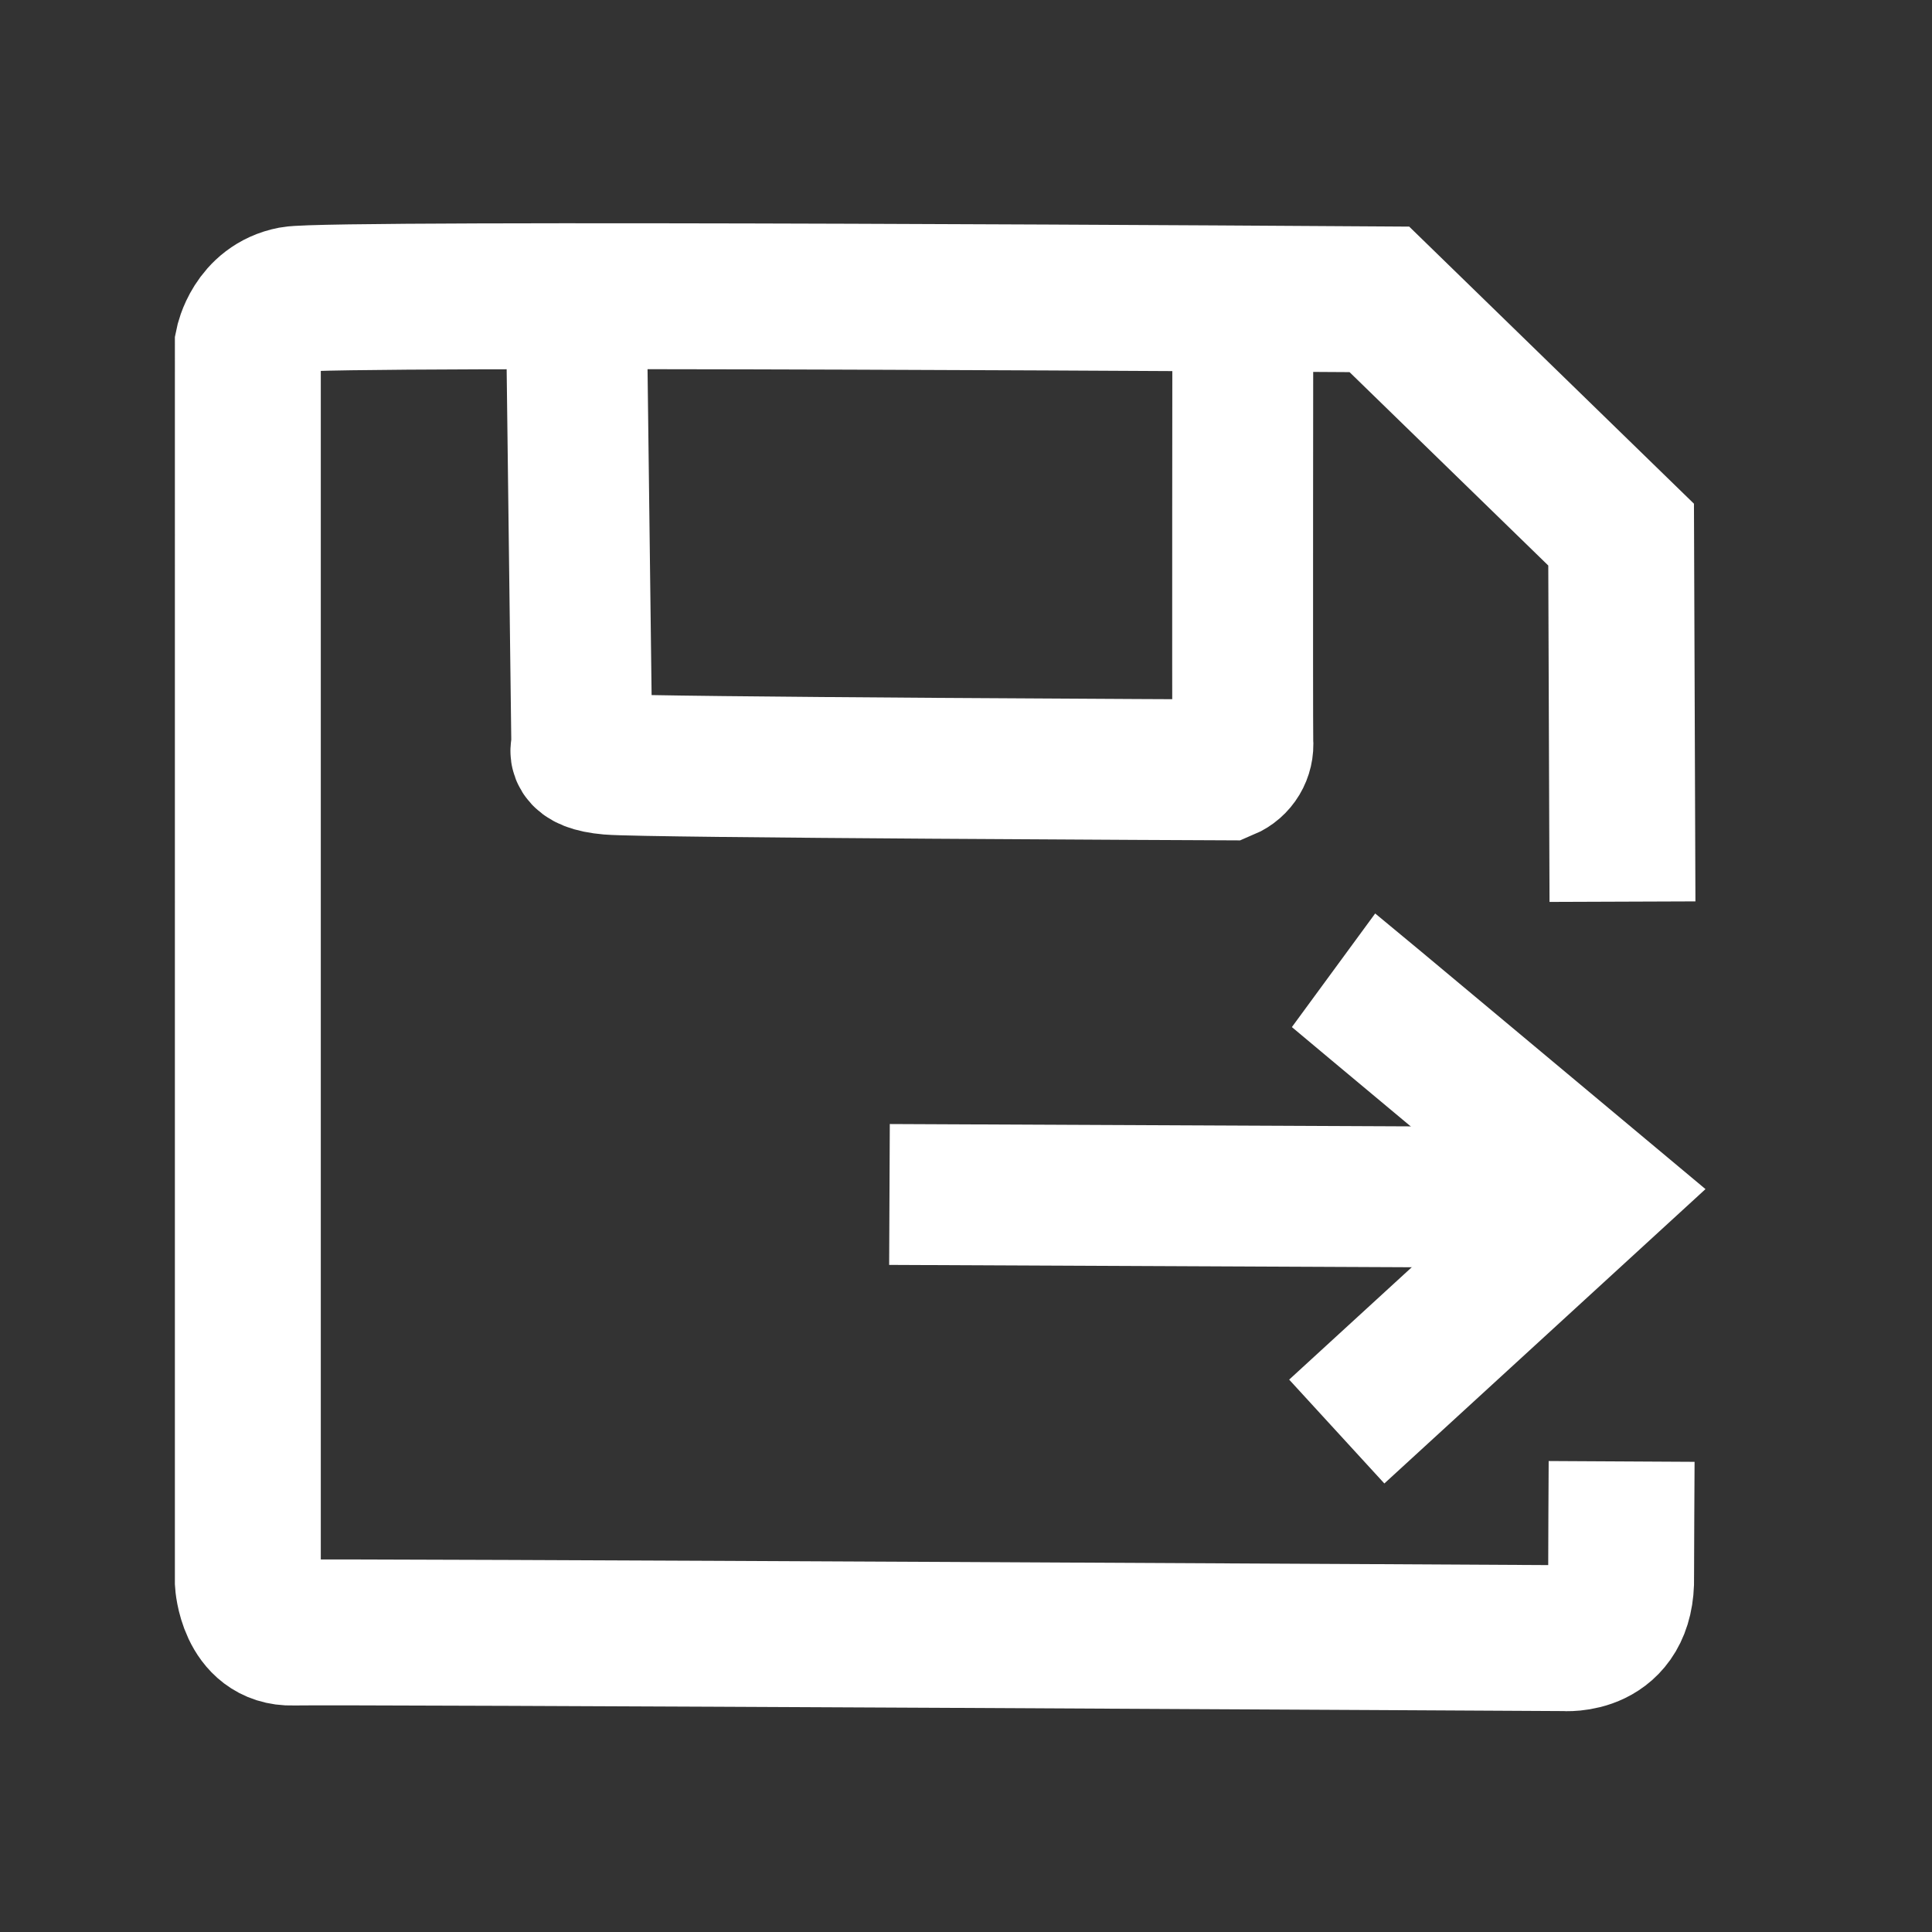 <?xml version="1.0" encoding="UTF-8"?><svg id="PCSX2_-_load" xmlns="http://www.w3.org/2000/svg" viewBox="0 0 384 384"><rect x="0" y="0" width="384" height="384" fill="#333333" stroke="none"/><defs><style>.cls-1{stroke-width:29px;}.cls-1,.cls-2{fill:none;stroke:#fff;}.cls-2{stroke-width:28px;}</style></defs><g id="By_maxihplay"><path id="Forma_5" class="cls-2" d="M265.05,192.85c.45,.33,52.68,43.98,52.68,43.98l-52.04,47.7"/><path id="Forma_6" class="cls-2" d="M309.03,238.01l-132.24-.6"/><path id="Forma_2" class="cls-2" d="M114.53,59.5l1.11,89.07s-1.77,2.71,5.57,3.34c7.33,.63,122.47,1.11,122.47,1.11,2.21-.93,3.56-3.18,3.34-5.57-.09-4.41,0-89.07,0-89.07"/><path id="Forma_1" class="cls-1" d="M322.31,290.47s-.12,21.8-.1,22.87c.31,13.33-11.31,12.25-11.31,12.25,0,0-244.42-1.35-252.73-1.11s-8.91-10.02-8.91-10.02V68.41s1.5-7.5,8.91-8.91,215.99,0,215.99,0l48.05,46.76,.27,72.95"/></g></svg>